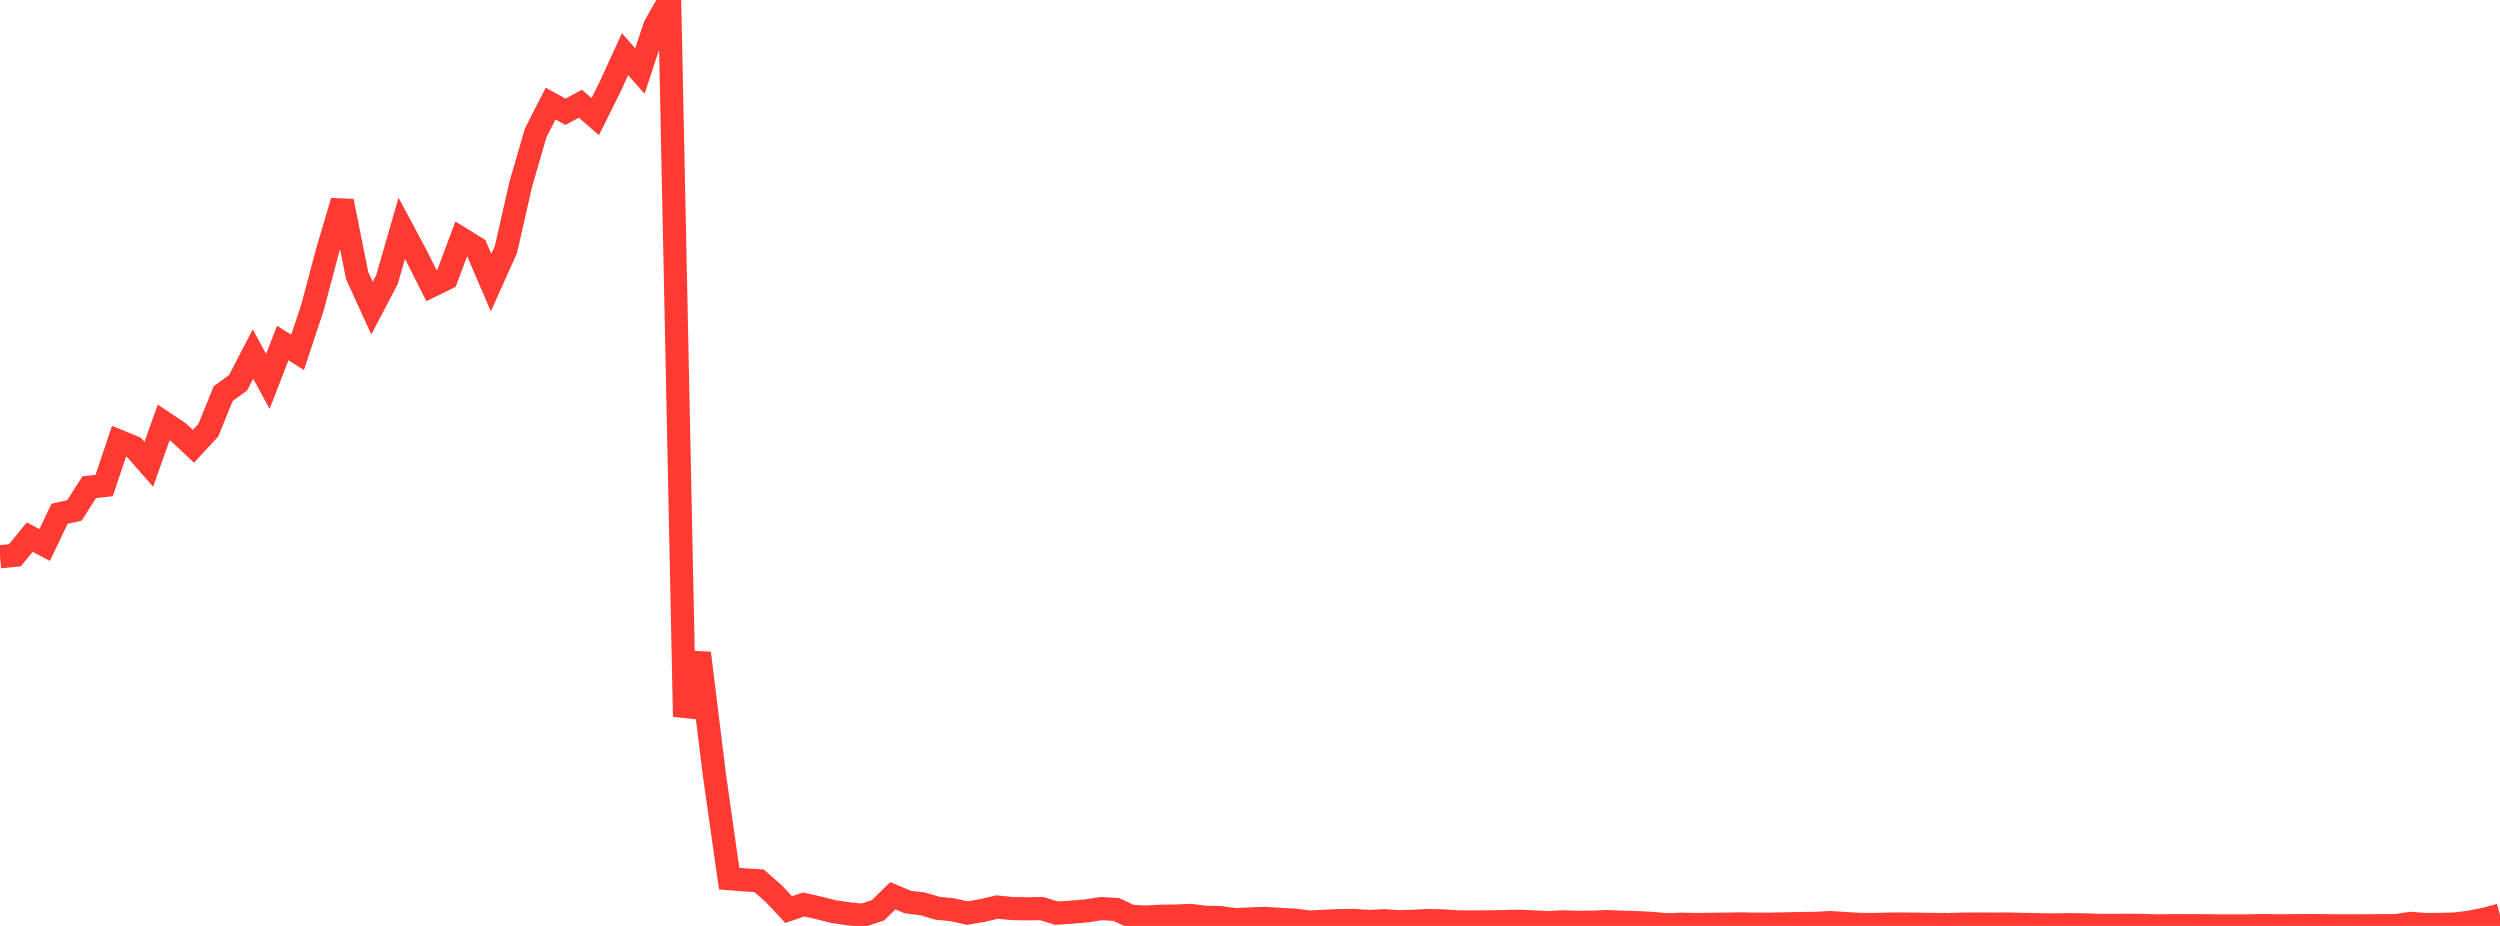 <?xml version="1.0" standalone="no"?>
<!DOCTYPE svg PUBLIC "-//W3C//DTD SVG 1.1//EN" "http://www.w3.org/Graphics/SVG/1.1/DTD/svg11.dtd">

<svg width="135" height="50" viewBox="0 0 135 50" preserveAspectRatio="none" 
  xmlns="http://www.w3.org/2000/svg"
  xmlns:xlink="http://www.w3.org/1999/xlink">


<polyline points="0.0, 30.063 0.804, 29.987 1.607, 29.004 2.411, 29.432 3.214, 27.745 4.018, 27.562 4.821, 26.306 5.625, 26.218 6.429, 23.826 7.232, 24.158 8.036, 25.071 8.839, 22.813 9.643, 23.348 10.446, 24.1 11.25, 23.23 12.054, 21.252 12.857, 20.67 13.661, 19.119 14.464, 20.597 15.268, 18.524 16.071, 19.028 16.875, 16.602 17.679, 13.574 18.482, 10.864 19.286, 14.88 20.089, 16.641 20.893, 15.107 21.696, 12.328 22.5, 13.836 23.304, 15.431 24.107, 15.037 24.911, 12.892 25.714, 13.386 26.518, 15.261 27.321, 13.472 28.125, 9.934 28.929, 7.169 29.732, 5.595 30.536, 6.036 31.339, 5.601 32.143, 6.298 32.946, 4.687 33.75, 2.927 34.554, 3.836 35.357, 1.41 36.161, 0.0 36.964, 38.699 37.768, 35.27 38.571, 41.793 39.375, 47.446 40.179, 47.512 40.982, 47.558 41.786, 48.26 42.589, 49.118 43.393, 48.842 44.196, 49.02 45.0, 49.226 45.804, 49.342 46.607, 49.423 47.411, 49.155 48.214, 48.371 49.018, 48.71 49.821, 48.806 50.625, 49.046 51.429, 49.126 52.232, 49.307 53.036, 49.171 53.839, 48.981 54.643, 49.06 55.446, 49.076 56.25, 49.063 57.054, 49.31 57.857, 49.257 58.661, 49.189 59.464, 49.063 60.268, 49.11 61.071, 49.479 61.875, 49.523 62.679, 49.477 63.482, 49.467 64.286, 49.434 65.089, 49.533 65.893, 49.55 66.696, 49.659 67.5, 49.624 68.304, 49.594 69.107, 49.645 69.911, 49.689 70.714, 49.793 71.518, 49.747 72.321, 49.713 73.125, 49.704 73.929, 49.759 74.732, 49.719 75.536, 49.774 76.339, 49.748 77.143, 49.71 77.946, 49.729 78.75, 49.782 79.554, 49.786 80.357, 49.781 81.161, 49.77 81.964, 49.746 82.768, 49.781 83.571, 49.823 84.375, 49.779 85.179, 49.804 85.982, 49.8 86.786, 49.764 87.589, 49.802 88.393, 49.822 89.196, 49.861 90.0, 49.938 90.804, 49.909 91.607, 49.925 92.411, 49.914 93.214, 49.904 94.018, 49.892 94.821, 49.905 95.625, 49.905 96.429, 49.888 97.232, 49.87 98.036, 49.862 98.839, 49.82 99.643, 49.87 100.446, 49.92 101.25, 49.924 102.054, 49.899 102.857, 49.898 103.661, 49.911 104.464, 49.922 105.268, 49.926 106.071, 49.902 106.875, 49.896 107.679, 49.901 108.482, 49.897 109.286, 49.921 110.089, 49.935 110.893, 49.946 111.696, 49.931 112.5, 49.941 113.304, 49.969 114.107, 49.972 114.911, 49.964 115.714, 49.973 116.518, 50 117.321, 49.984 118.125, 49.989 118.929, 49.987 119.732, 49.999 120.536, 50.0 121.339, 49.998 122.143, 49.977 122.946, 49.991 123.75, 49.989 124.554, 49.98 125.357, 49.984 126.161, 49.994 126.964, 49.995 127.768, 49.994 128.571, 49.987 129.375, 49.984 130.179, 49.864 130.982, 49.923 131.786, 49.919 132.589, 49.894 133.393, 49.794 134.196, 49.632 135.0, 49.415" fill="none" stroke="#ff3a33" stroke-width="1.25"/>

</svg>